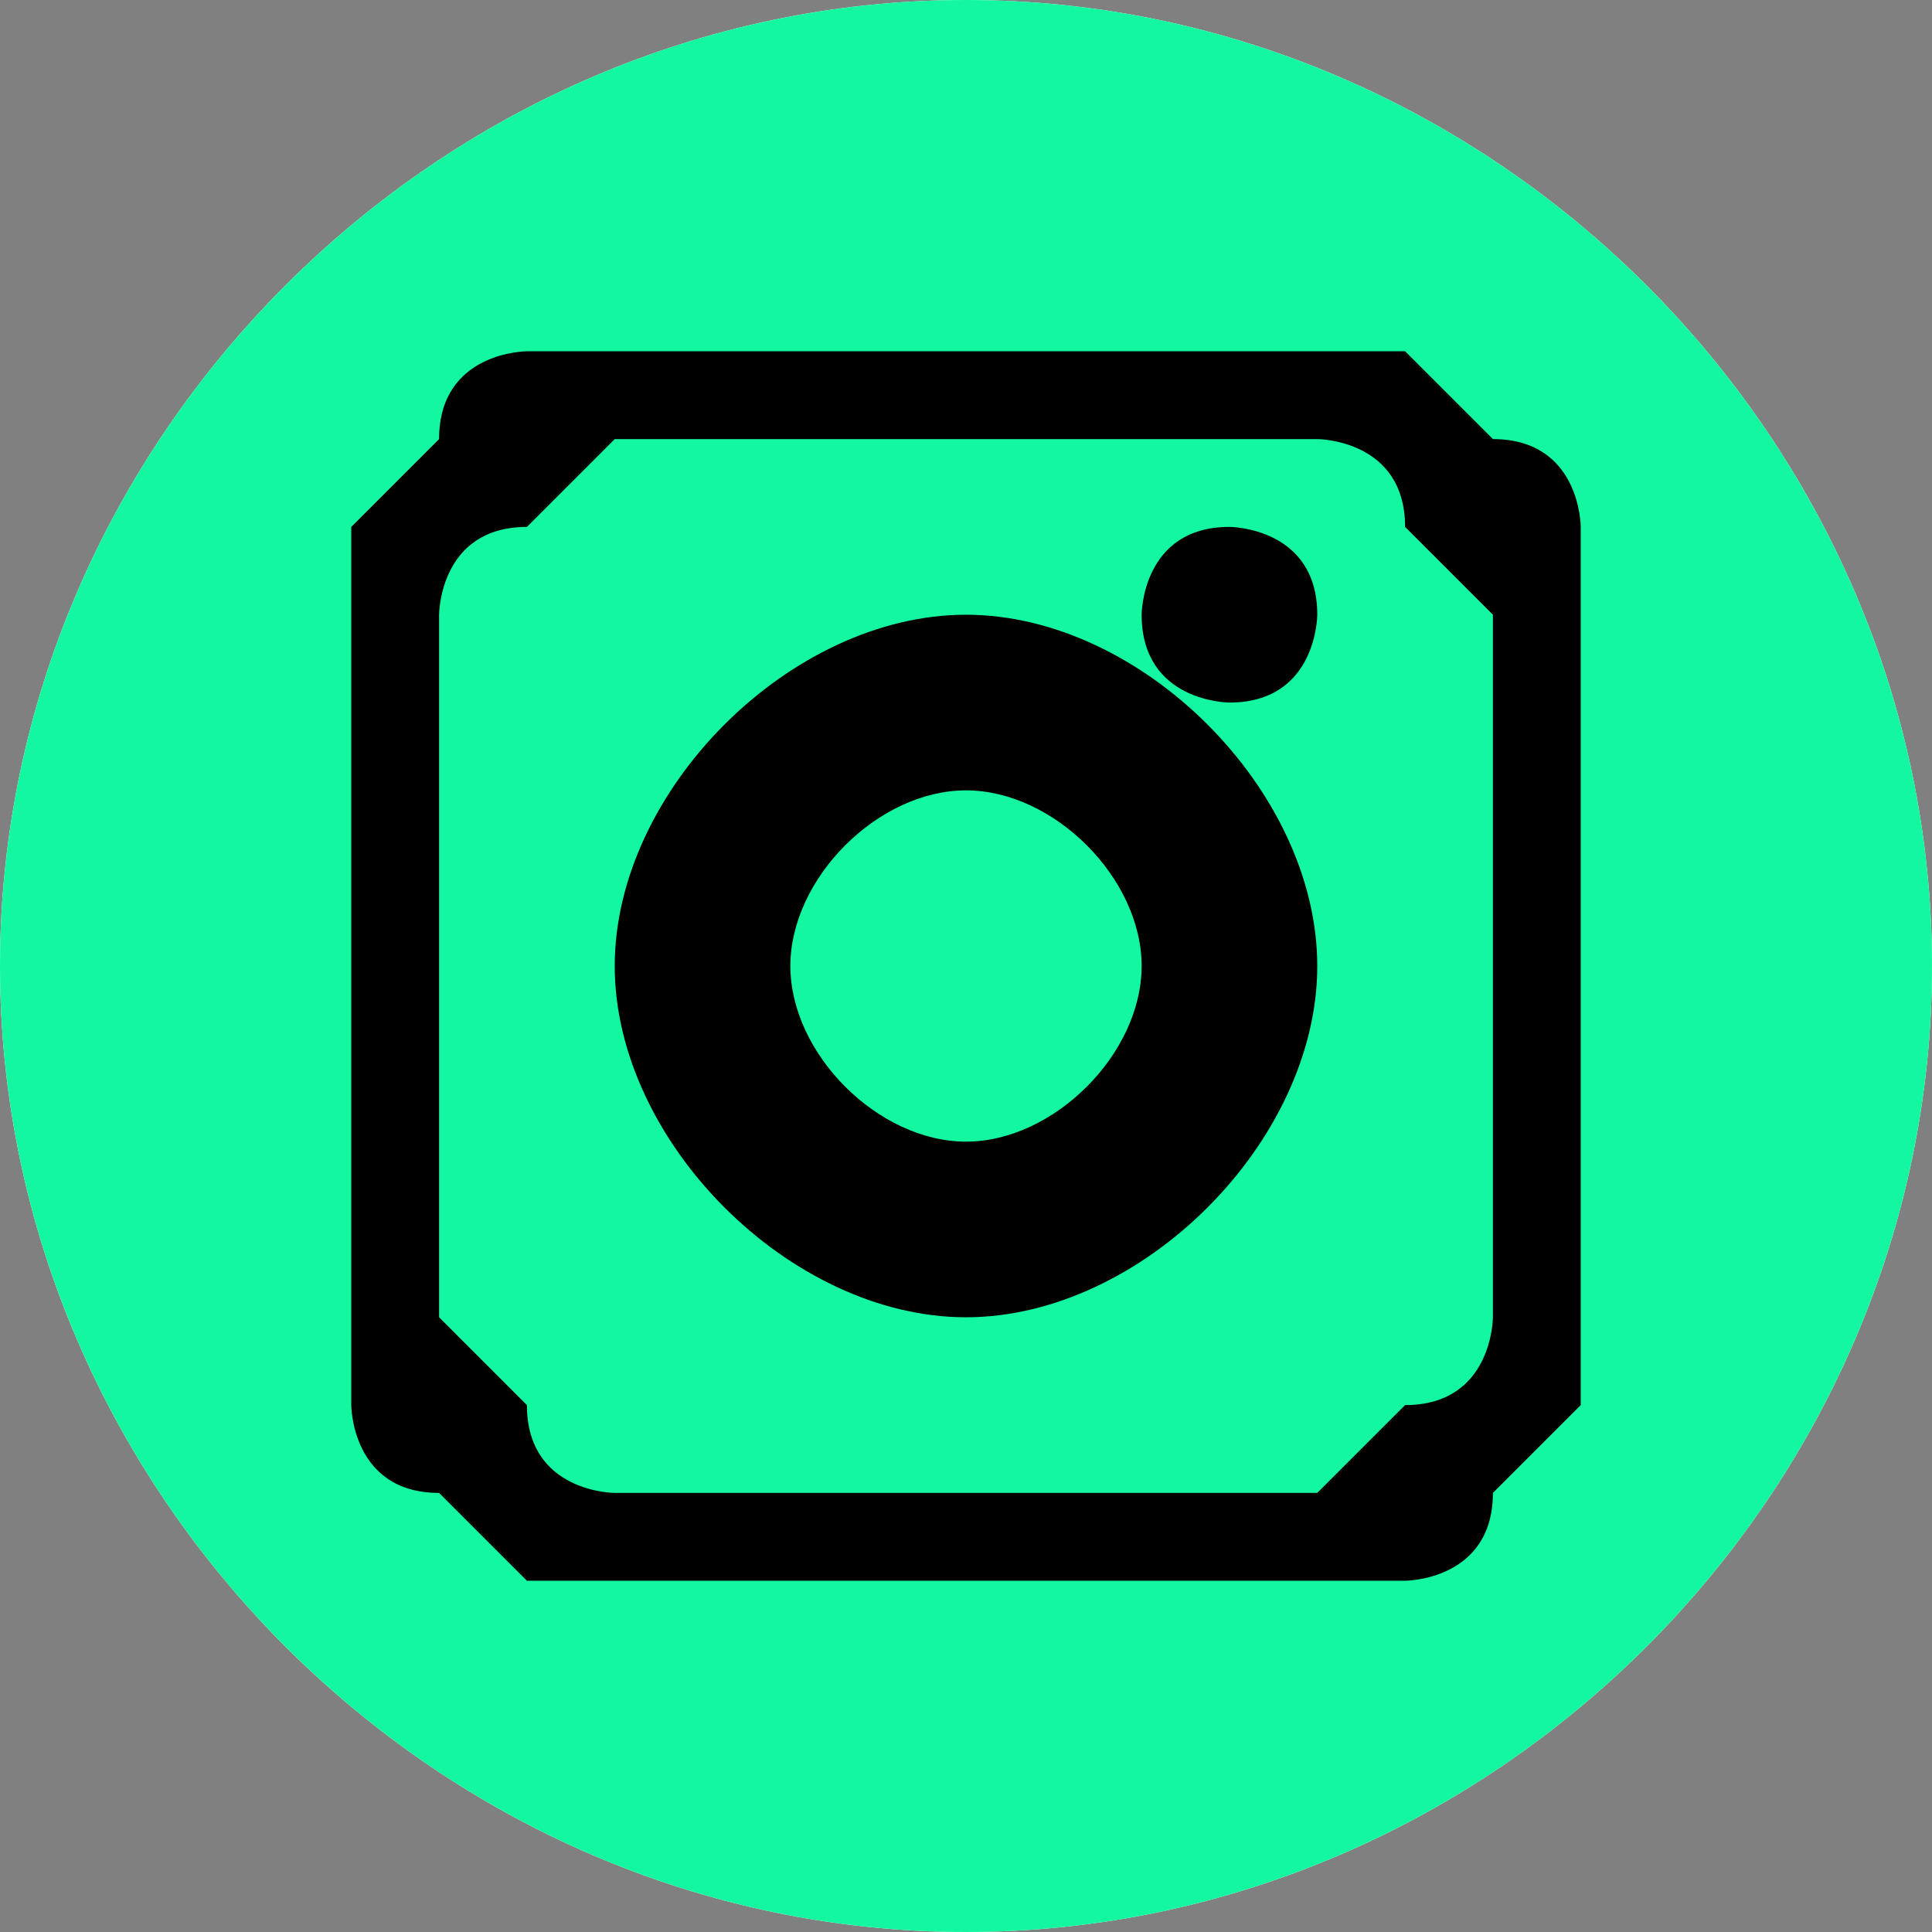 <?xml version="1.0" encoding="UTF-8"?>
<!DOCTYPE svg PUBLIC "-//W3C//DTD SVG 1.1//EN" "http://www.w3.org/Graphics/SVG/1.1/DTD/svg11.dtd">
<!-- Creator: CorelDRAW X6 -->
<svg xmlns="http://www.w3.org/2000/svg" xml:space="preserve" width="8.622mm" height="8.622mm" version="1.1" style="shape-rendering:geometricPrecision; text-rendering:geometricPrecision; image-rendering:optimizeQuality; fill-rule:evenodd; clip-rule:evenodd"
viewBox="0 0 22 22"
 xmlns:xlink="http://www.w3.org/1999/xlink">
 <rect x="0" y="0" width="22" height="22" fill="#808080" stroke="none"/>
 <defs>
  <style type="text/css">
   <![CDATA[
    .fil1 {fill:black;fill-rule:nonzero}
    .fil2 {fill:#13F8A0;fill-rule:nonzero}
    .fil0 {fill:white;fill-rule:nonzero}
   ]]>
  </style>
 </defs>
 <g id="Layer_x0020_1">
  <path class="fil0" d="M22 11c0,6 -5,11 -11,11 -6,0 -11,-5 -11,-11 0,-6 5,-11 11,-11 6,0 11,5 11,11z"/>
  <path class="fil1" d="M11 4c-2,0 -2,0 -3,0 -1,0 -1,0 -2,0 0,0 -1,0 -1,1 0,0 -1,1 -1,1 0,0 0,1 0,2 0,1 0,1 0,3 0,2 0,2 0,3 0,1 0,1 0,2 0,0 0,1 1,1 0,0 1,1 1,1 0,0 1,0 2,0 1,0 1,0 3,0 2,0 2,0 3,0 1,0 1,0 2,0 0,0 1,0 1,-1 0,0 1,-1 1,-1 0,0 0,-1 0,-2 0,-1 0,-1 0,-3 0,-2 0,-2 0,-3 0,-1 0,-1 0,-2 0,0 0,-1 -1,-1 0,0 -1,-1 -1,-1 0,0 -1,0 -2,0 -1,0 -1,0 -3,0zm0 1c2,0 2,0 3,0 1,0 1,0 1,0 0,0 1,0 1,1 0,0 0,0 1,1 0,0 0,1 0,1 0,1 0,1 0,3 0,2 0,2 0,3 0,1 0,1 0,1 0,0 0,1 -1,1 0,0 0,0 -1,1 0,0 -1,0 -1,0 -1,0 -1,0 -3,0 -2,0 -2,0 -3,0 -1,0 -1,0 -1,0 0,0 -1,0 -1,-1 0,0 0,0 -1,-1 0,0 0,-1 0,-1 0,-1 0,-1 0,-3 0,-2 0,-2 0,-3 0,-1 0,-1 0,-1 0,0 0,-1 1,-1 0,0 0,0 1,-1 0,0 1,0 1,0 1,0 1,0 3,0z"/>
  <path class="fil1" d="M11 13c-1,0 -2,-1 -2,-2 0,-1 1,-2 2,-2 1,0 2,1 2,2 0,1 -1,2 -2,2zm0 -6c-2,0 -4,2 -4,4 0,2 2,4 4,4 2,0 4,-2 4,-4 0,-2 -2,-4 -4,-4z"/>
  <path class="fil1" d="M15 7c0,0 0,1 -1,1 0,0 -1,0 -1,-1 0,0 0,-1 1,-1 0,0 1,0 1,1z"/>
  <path class="fil2" d="M22 11c0,6 -5,11 -11,11 -6,0 -11,-5 -11,-11 0,-6 5,-11 11,-11 6,0 11,5 11,11z"/>
  <path class="fil1" d="M11 4c-2,0 -2,0 -3,0 -1,0 -1,0 -2,0 0,0 -1,0 -1,1 0,0 -1,1 -1,1 0,0 0,1 0,2 0,1 0,1 0,3 0,2 0,2 0,3 0,1 0,1 0,2 0,0 0,1 1,1 0,0 1,1 1,1 0,0 1,0 2,0 1,0 1,0 3,0 2,0 2,0 3,0 1,0 1,0 2,0 0,0 1,0 1,-1 0,0 1,-1 1,-1 0,0 0,-1 0,-2 0,-1 0,-1 0,-3 0,-2 0,-2 0,-3 0,-1 0,-1 0,-2 0,0 0,-1 -1,-1 0,0 -1,-1 -1,-1 0,0 -1,0 -2,0 -1,0 -1,0 -3,0zm0 1c2,0 2,0 3,0 1,0 1,0 1,0 0,0 1,0 1,1 0,0 0,0 1,1 0,0 0,1 0,1 0,1 0,1 0,3 0,2 0,2 0,3 0,1 0,1 0,1 0,0 0,1 -1,1 0,0 0,0 -1,1 0,0 -1,0 -1,0 -1,0 -1,0 -3,0 -2,0 -2,0 -3,0 -1,0 -1,0 -1,0 0,0 -1,0 -1,-1 0,0 0,0 -1,-1 0,0 0,-1 0,-1 0,-1 0,-1 0,-3 0,-2 0,-2 0,-3 0,-1 0,-1 0,-1 0,0 0,-1 1,-1 0,0 0,0 1,-1 0,0 1,0 1,0 1,0 1,0 3,0z"/>
  <path class="fil1" d="M11 13c-1,0 -2,-1 -2,-2 0,-1 1,-2 2,-2 1,0 2,1 2,2 0,1 -1,2 -2,2zm0 -6c-2,0 -4,2 -4,4 0,2 2,4 4,4 2,0 4,-2 4,-4 0,-2 -2,-4 -4,-4z"/>
  <path class="fil1" d="M15 7c0,0 0,1 -1,1 0,0 -1,0 -1,-1 0,0 0,-1 1,-1 0,0 1,0 1,1z"/>
 </g>
</svg>
